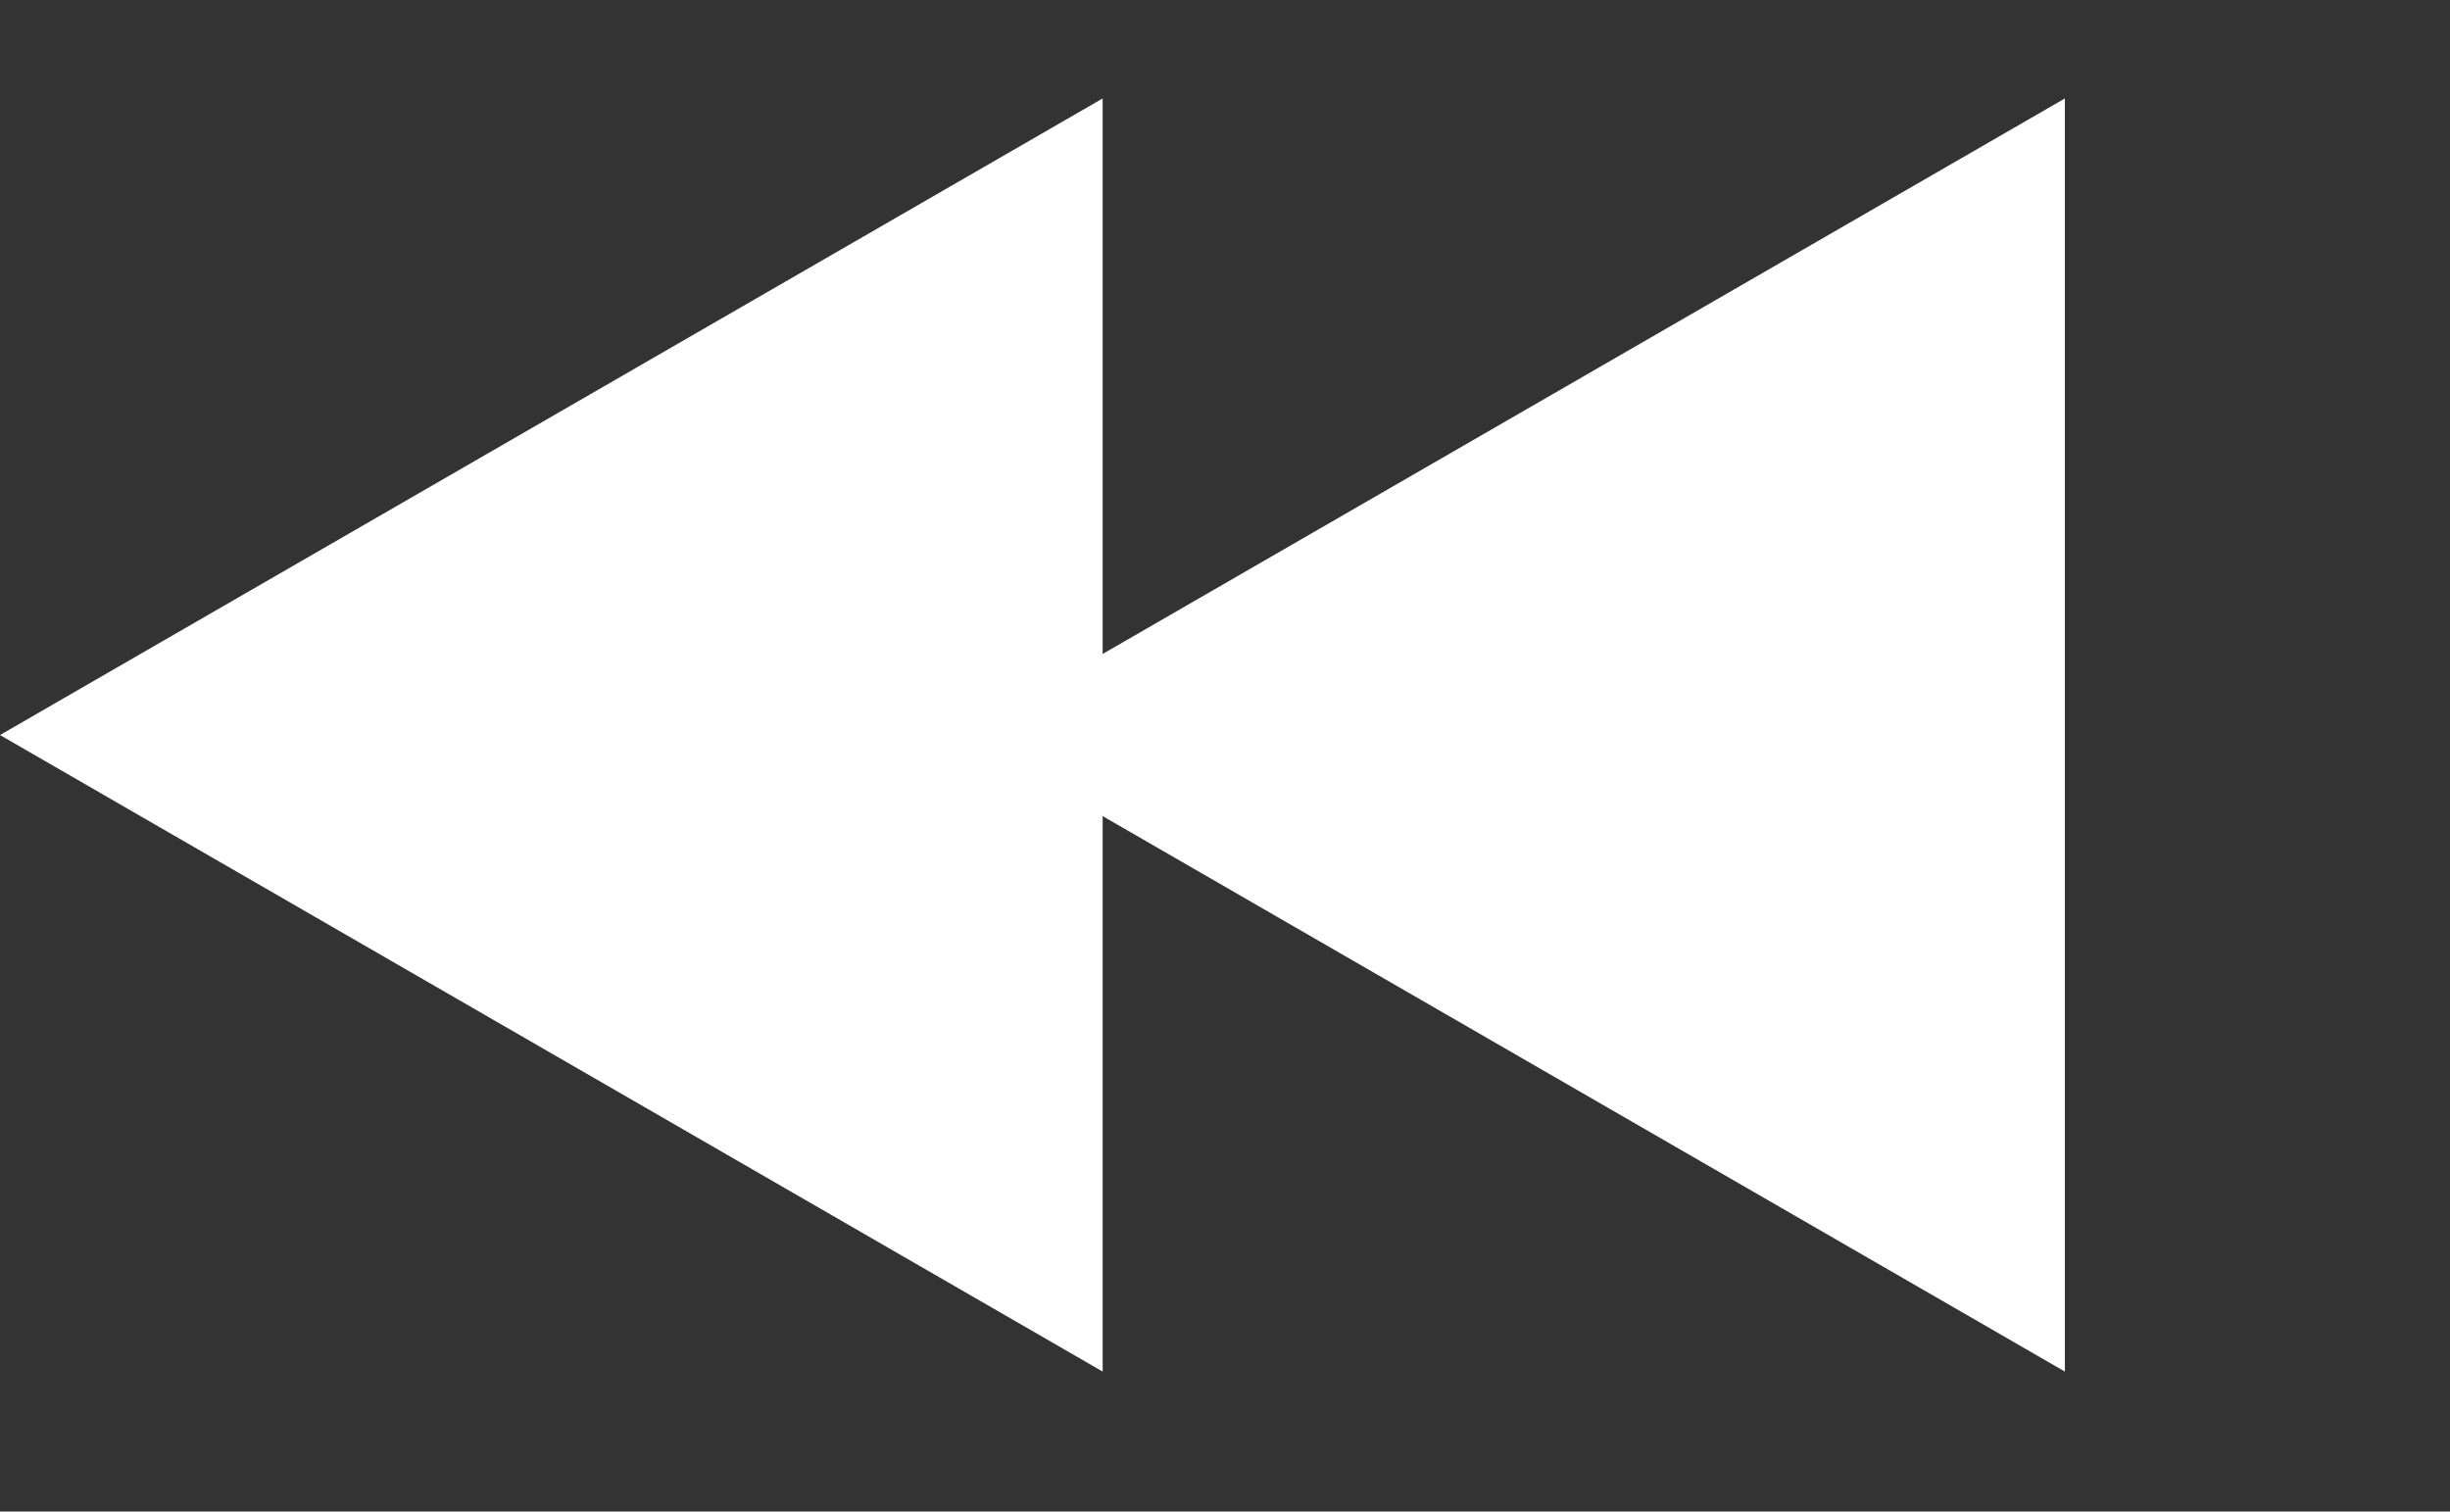 <?xml version="1.0" encoding="UTF-8"?> <svg xmlns="http://www.w3.org/2000/svg" width="47" height="29" viewBox="0 0 47 29" fill="none"><rect x="0" y="0" width="47" height="29" fill="#333333" stroke="none"/> <path d="M18.459 14.102L39.612 1.889V26.314L18.459 14.102Z" fill="white"></path> <path d="M0 14.102L21.153 1.889V26.314L0 14.102Z" fill="white"></path> </svg> 